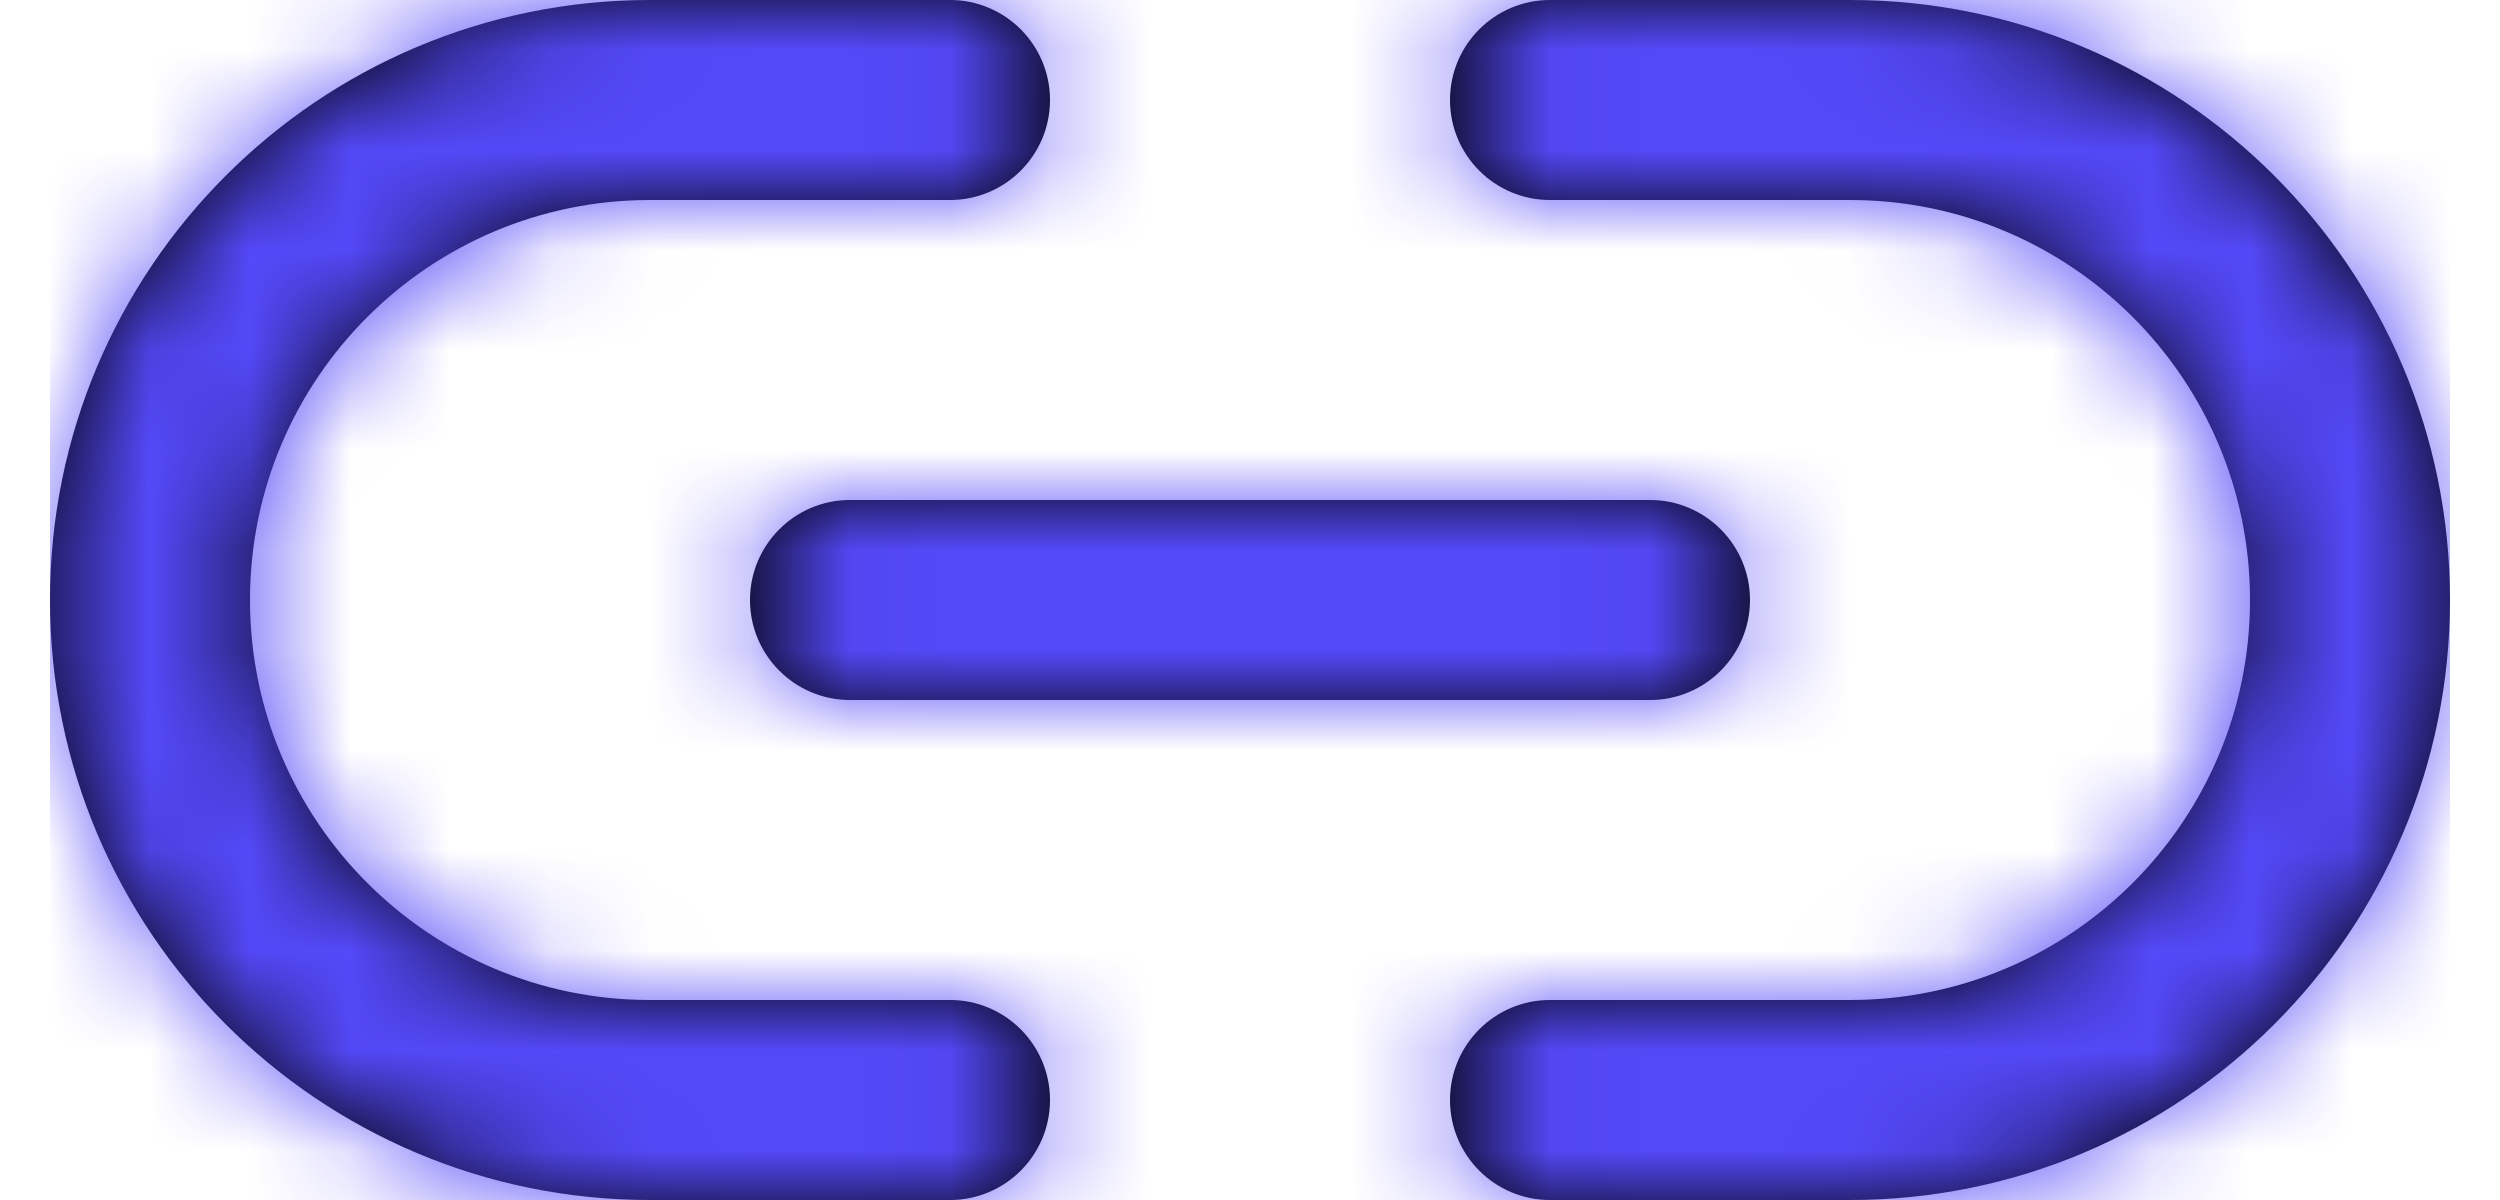 <svg width="25" height="12" viewBox="0 0 25 12" fill="none" xmlns="http://www.w3.org/2000/svg">
<path fill-rule="evenodd" clip-rule="evenodd" d="M6.5 12C3.186 12 0.5 9.314 0.5 6C0.5 2.686 3.186 0 6.5 0H9.5C10.052 0 10.5 0.448 10.5 1C10.5 1.552 10.052 2 9.5 2H6.5C4.291 2 2.5 3.791 2.5 6C2.5 8.209 4.291 10 6.5 10H9.5C10.052 10 10.5 10.448 10.5 11C10.5 11.552 10.052 12 9.5 12H6.5ZM15.5 12C14.948 12 14.5 11.552 14.5 11C14.5 10.448 14.948 10 15.5 10H18.5C20.709 10 22.5 8.209 22.5 6C22.5 3.791 20.709 2 18.5 2H15.5C14.948 2 14.5 1.552 14.5 1C14.5 0.448 14.948 0 15.5 0H18.5C21.814 0 24.5 2.686 24.5 6C24.5 9.314 21.814 12 18.5 12H15.5ZM7.5 6C7.5 6.552 7.948 7 8.5 7H16.5C17.052 7 17.5 6.552 17.5 6C17.5 5.448 17.052 5 16.5 5H8.5C7.948 5 7.5 5.448 7.5 6Z" fill="black"/>
<mask id="mask0_3_1573" style="mask-type:luminance" maskUnits="userSpaceOnUse" x="0" y="0" width="25" height="12">
<path fill-rule="evenodd" clip-rule="evenodd" d="M15.5 12C14.948 12 14.5 11.552 14.5 11C14.5 10.448 14.948 10 15.5 10H18.5C20.709 10 22.5 8.209 22.5 6C22.5 3.791 20.709 2 18.5 2H15.5C14.948 2 14.5 1.552 14.5 1C14.5 0.448 14.948 0 15.5 0H18.5C21.814 0 24.5 2.686 24.5 6C24.5 9.314 21.814 12 18.5 12H15.5ZM6.5 12C3.186 12 0.5 9.314 0.5 6C0.5 2.686 3.186 0 6.5 0H9.5C10.052 0 10.5 0.448 10.5 1C10.5 1.552 10.052 2 9.5 2H6.5C4.291 2 2.5 3.791 2.5 6C2.5 8.209 4.291 10 6.5 10H9.5C10.052 10 10.5 10.448 10.5 11C10.5 11.552 10.052 12 9.5 12H6.5ZM8.5 7C7.948 7 7.5 6.552 7.5 6C7.5 5.448 7.948 5 8.5 5H16.5C17.052 5 17.5 5.448 17.5 6C17.5 6.552 17.052 7 16.5 7H8.5Z" fill="white"/>
</mask>
<g mask="url(#mask0_3_1573)">
<rect x="0.5" y="-6" width="24" height="24" fill="#5449F8"/>
</g>
</svg>
